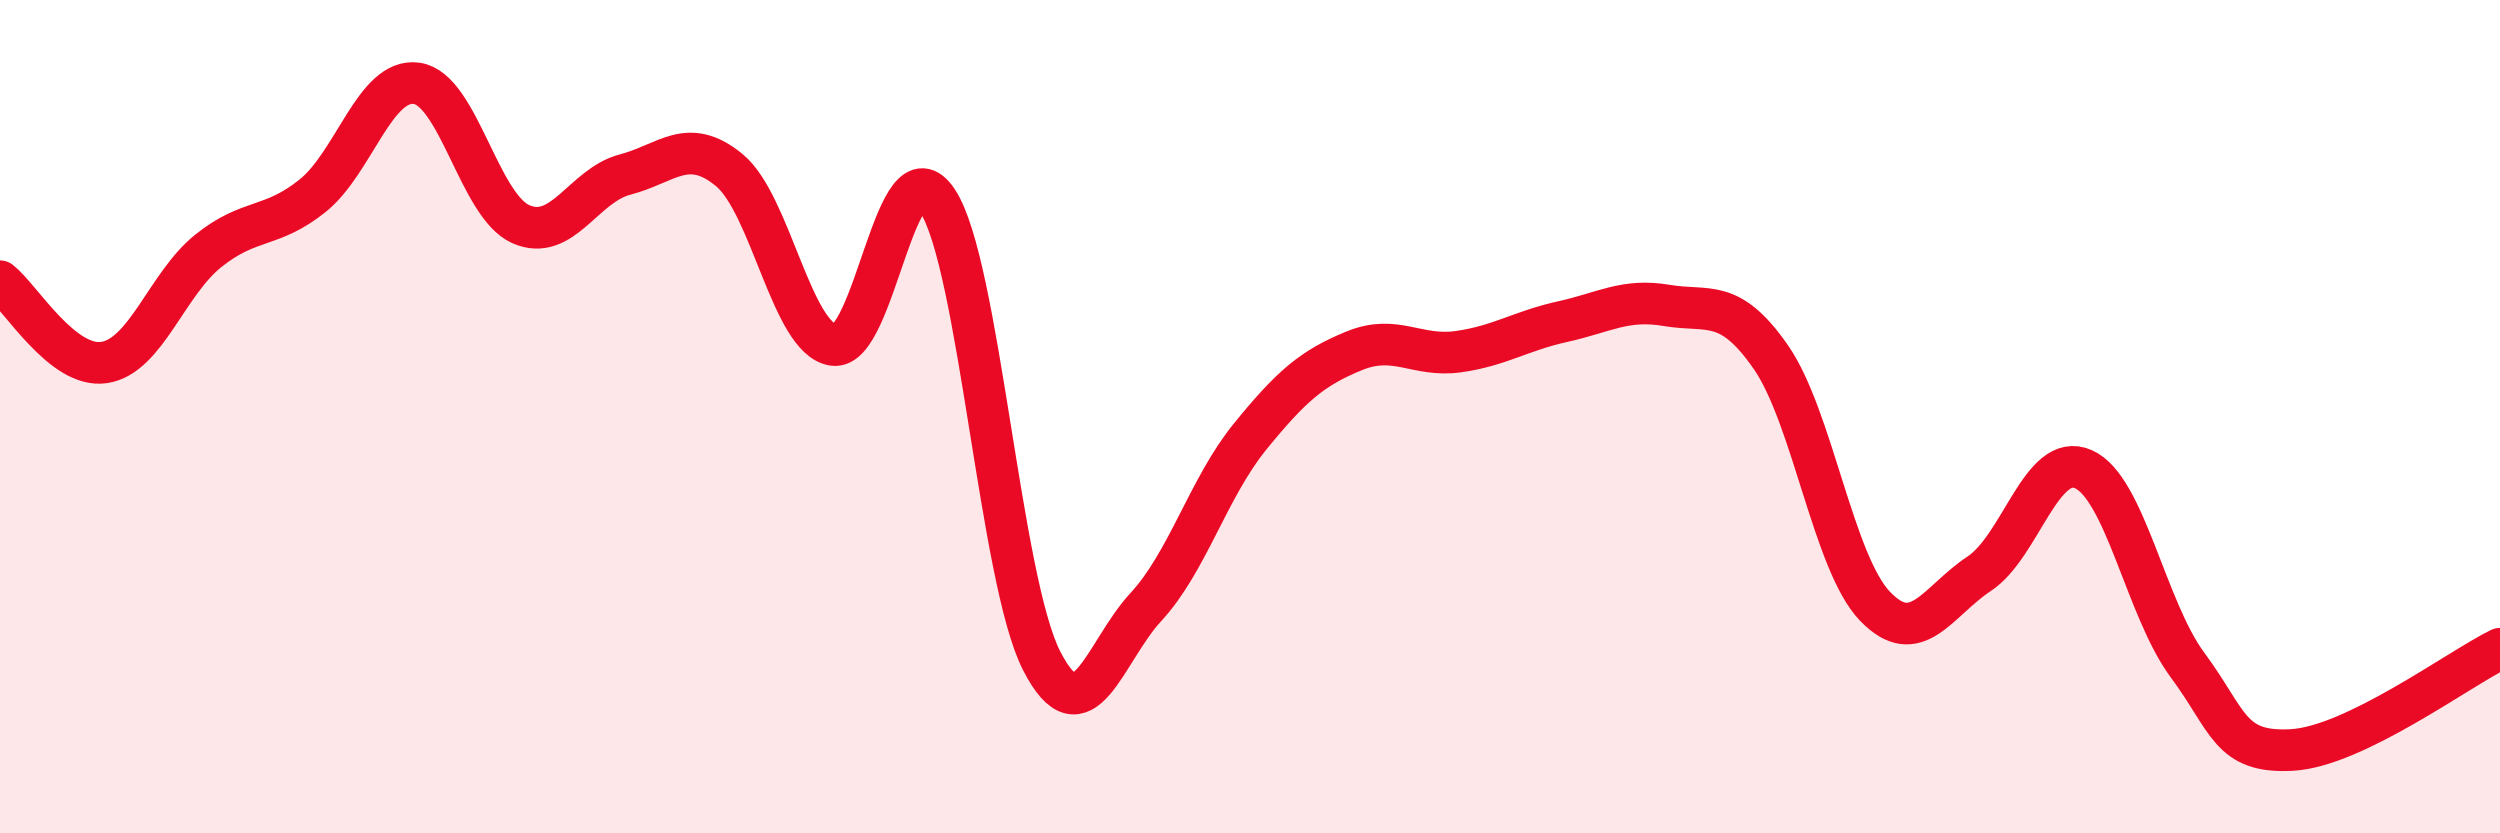 
    <svg width="60" height="20" viewBox="0 0 60 20" xmlns="http://www.w3.org/2000/svg">
      <path
        d="M 0,6.75 C 0.5,7.14 1.5,8.85 2.5,8.7 C 3.5,8.55 4,6.82 5,6.02 C 6,5.22 6.5,5.5 7.5,4.7 C 8.5,3.9 9,1.86 10,2 C 11,2.14 11.5,4.94 12.5,5.38 C 13.5,5.82 14,4.45 15,4.19 C 16,3.93 16.5,3.26 17.5,4.08 C 18.5,4.9 19,8.13 20,8.28 C 21,8.43 21.5,3.3 22.5,4.82 C 23.5,6.34 24,13.91 25,15.86 C 26,17.81 26.5,15.65 27.5,14.57 C 28.5,13.49 29,11.71 30,10.48 C 31,9.25 31.5,8.83 32.5,8.42 C 33.5,8.01 34,8.58 35,8.44 C 36,8.3 36.5,7.94 37.5,7.72 C 38.5,7.5 39,7.16 40,7.33 C 41,7.5 41.5,7.13 42.5,8.57 C 43.5,10.01 44,13.51 45,14.55 C 46,15.59 46.5,14.43 47.5,13.77 C 48.5,13.11 49,10.82 50,11.26 C 51,11.7 51.5,14.61 52.5,15.96 C 53.5,17.31 53.5,18.08 55,18 C 56.5,17.92 59,16.06 60,15.57L60 20L0 20Z"
        fill="#EB0A25"
        opacity="0.1"
        stroke-linecap="round"
        stroke-linejoin="round"
      />
      <path
        d="M 0,6.75 C 0.5,7.14 1.5,8.85 2.5,8.7 C 3.5,8.55 4,6.82 5,6.02 C 6,5.22 6.5,5.5 7.5,4.7 C 8.5,3.9 9,1.86 10,2 C 11,2.14 11.5,4.94 12.5,5.38 C 13.5,5.82 14,4.45 15,4.19 C 16,3.93 16.5,3.26 17.5,4.08 C 18.5,4.9 19,8.13 20,8.28 C 21,8.43 21.5,3.3 22.5,4.82 C 23.5,6.34 24,13.91 25,15.86 C 26,17.81 26.5,15.65 27.5,14.57 C 28.5,13.49 29,11.71 30,10.48 C 31,9.25 31.5,8.83 32.5,8.42 C 33.5,8.01 34,8.58 35,8.44 C 36,8.3 36.5,7.94 37.5,7.72 C 38.5,7.5 39,7.16 40,7.33 C 41,7.5 41.5,7.13 42.5,8.57 C 43.5,10.01 44,13.51 45,14.55 C 46,15.59 46.5,14.43 47.5,13.77 C 48.5,13.11 49,10.82 50,11.26 C 51,11.7 51.5,14.61 52.5,15.96 C 53.5,17.31 53.5,18.08 55,18 C 56.5,17.92 59,16.06 60,15.57"
        stroke="#EB0A25"
        stroke-width="1"
        fill="none"
        stroke-linecap="round"
        stroke-linejoin="round"
      />
    </svg>
  
